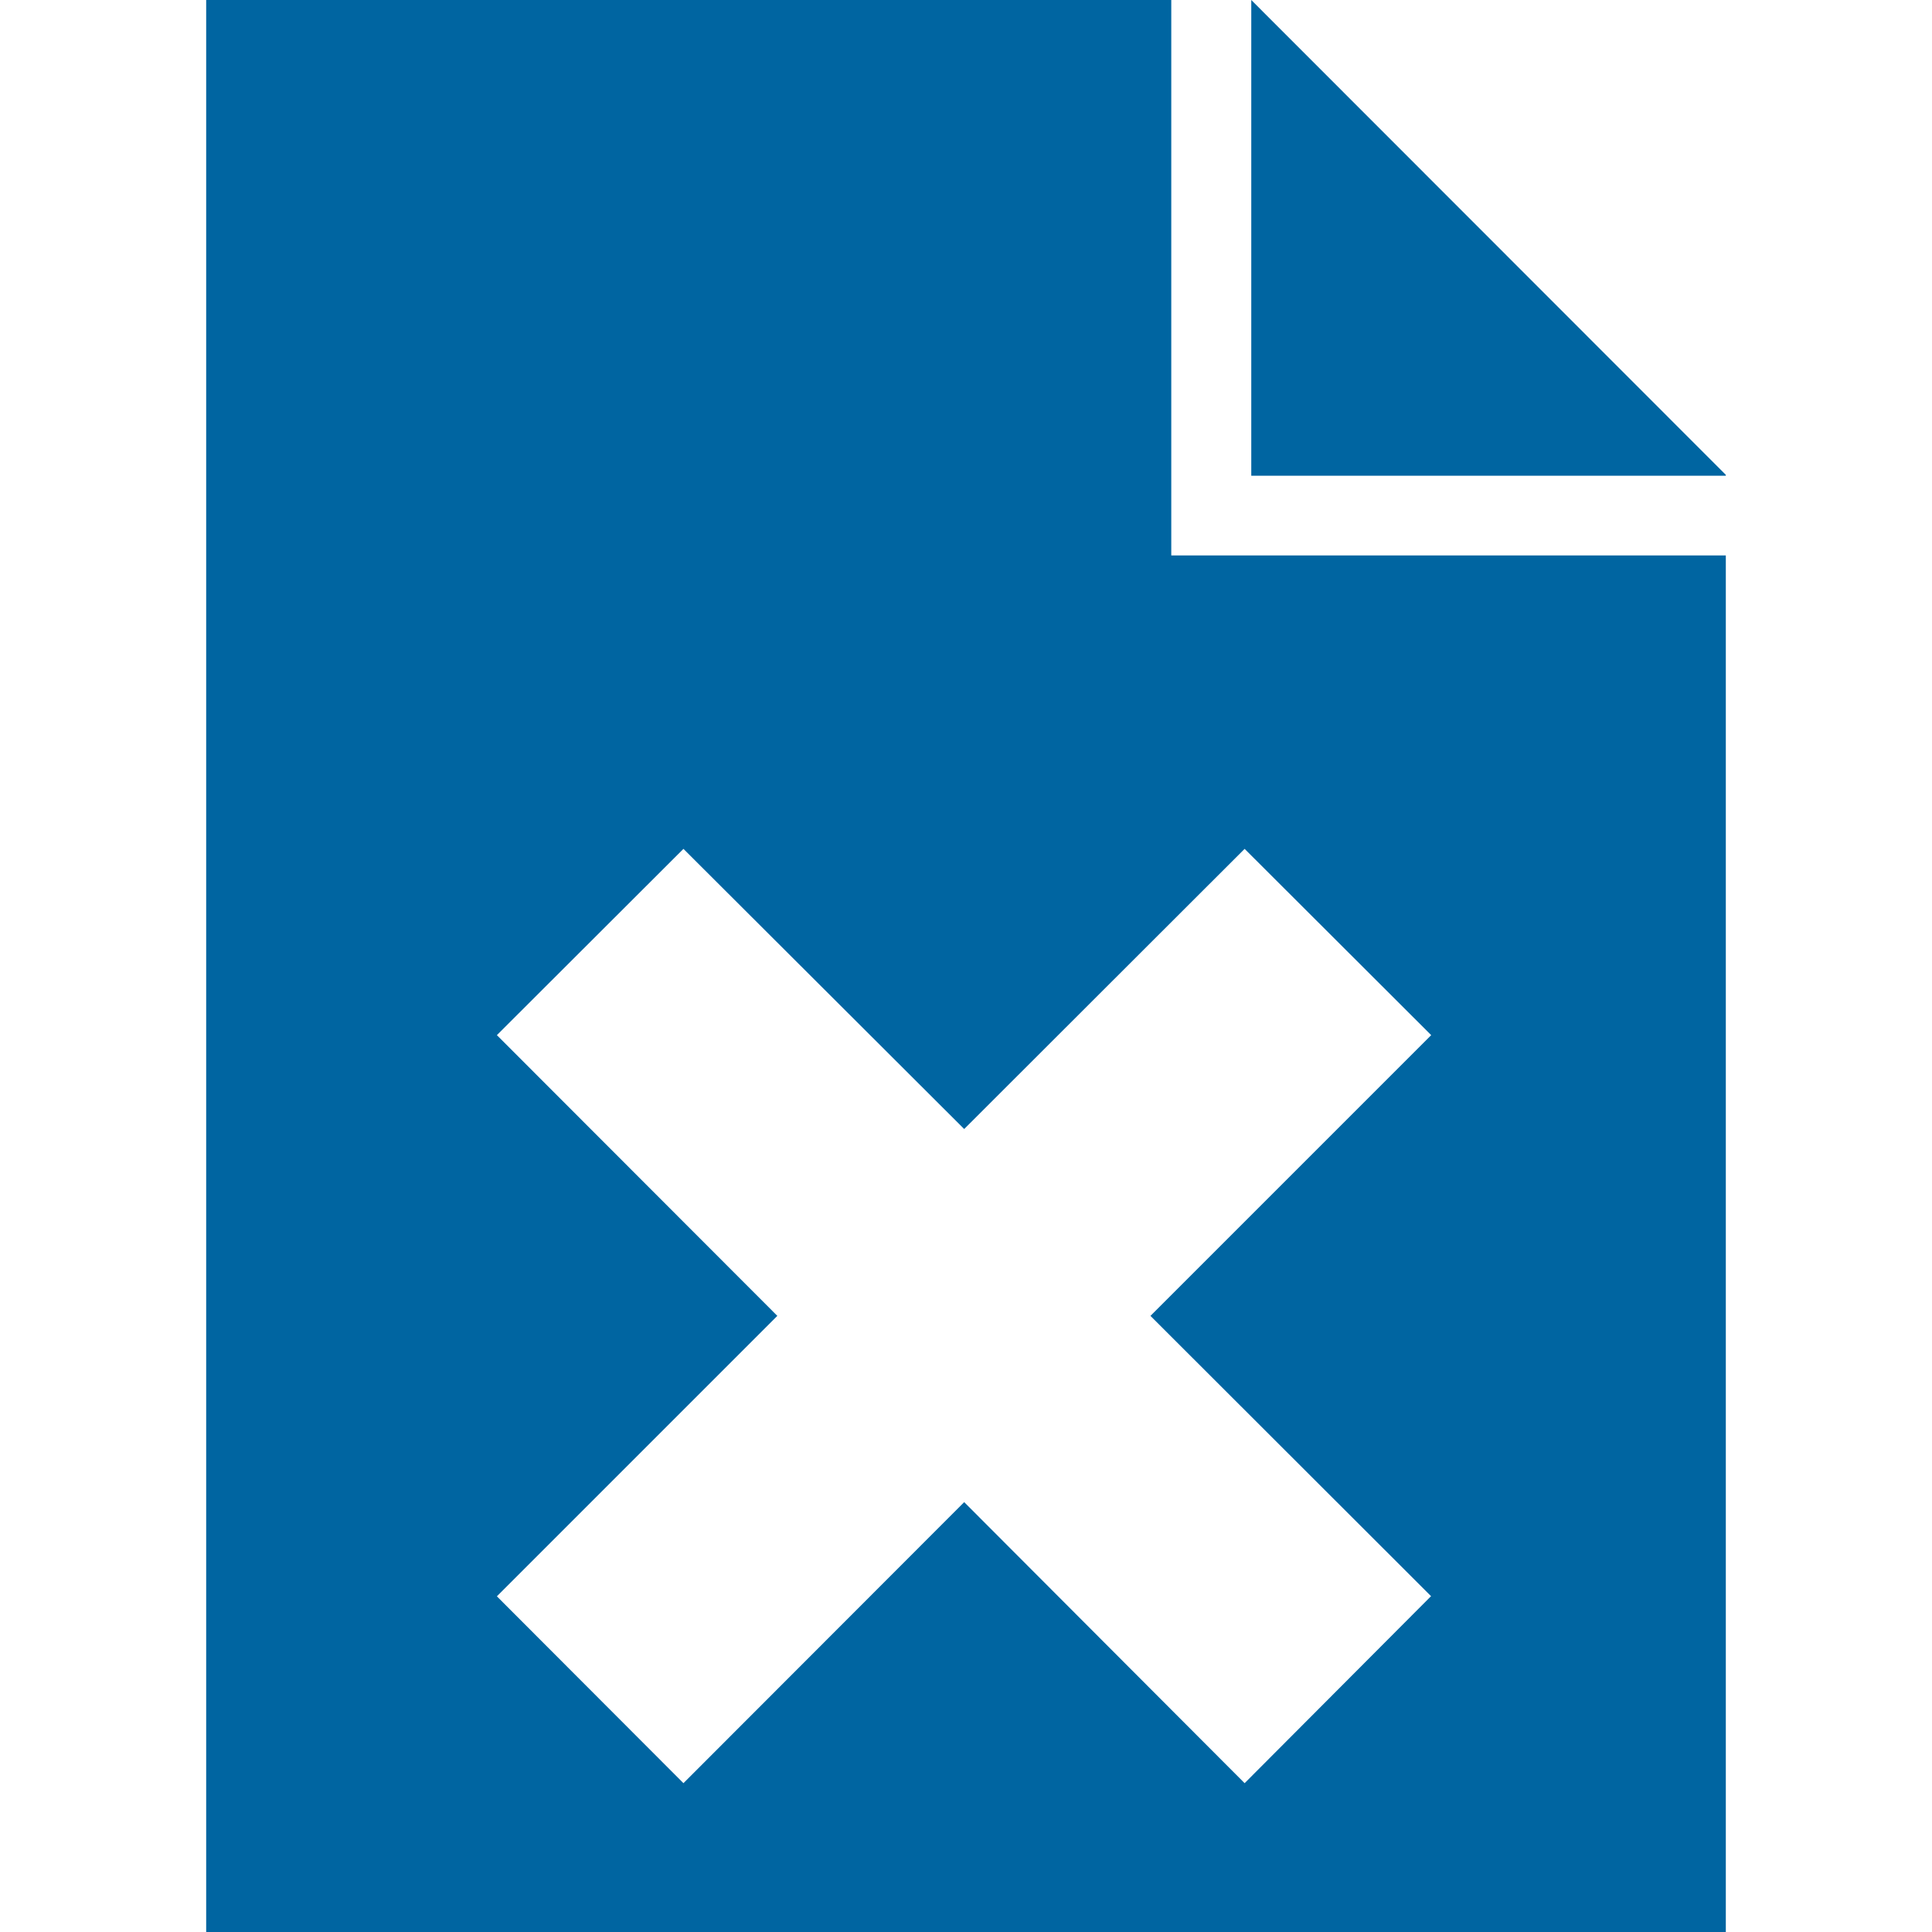 <?xml version="1.0" encoding="UTF-8"?> <svg xmlns="http://www.w3.org/2000/svg" id="Design" viewBox="0 0 64 64"><defs><style> .cls-1 { fill: #0065a1; } </style></defs><polygon class="cls-1" points="57.17 15.73 57.17 15.76 41.45 15.76 41.45 0 57.17 15.73"></polygon><path class="cls-1" d="M38.8,18.4V0H6.83V64H57.17V18.4h-18.37Zm8.6,34.48l-6.17,6.19-9.29-9.31-9.3,9.31-6.18-6.19,9.29-9.29-9.29-9.3,6.18-6.17,9.3,9.28,9.29-9.28,6.18,6.17-9.3,9.3,9.3,9.29Z"></path></svg> 